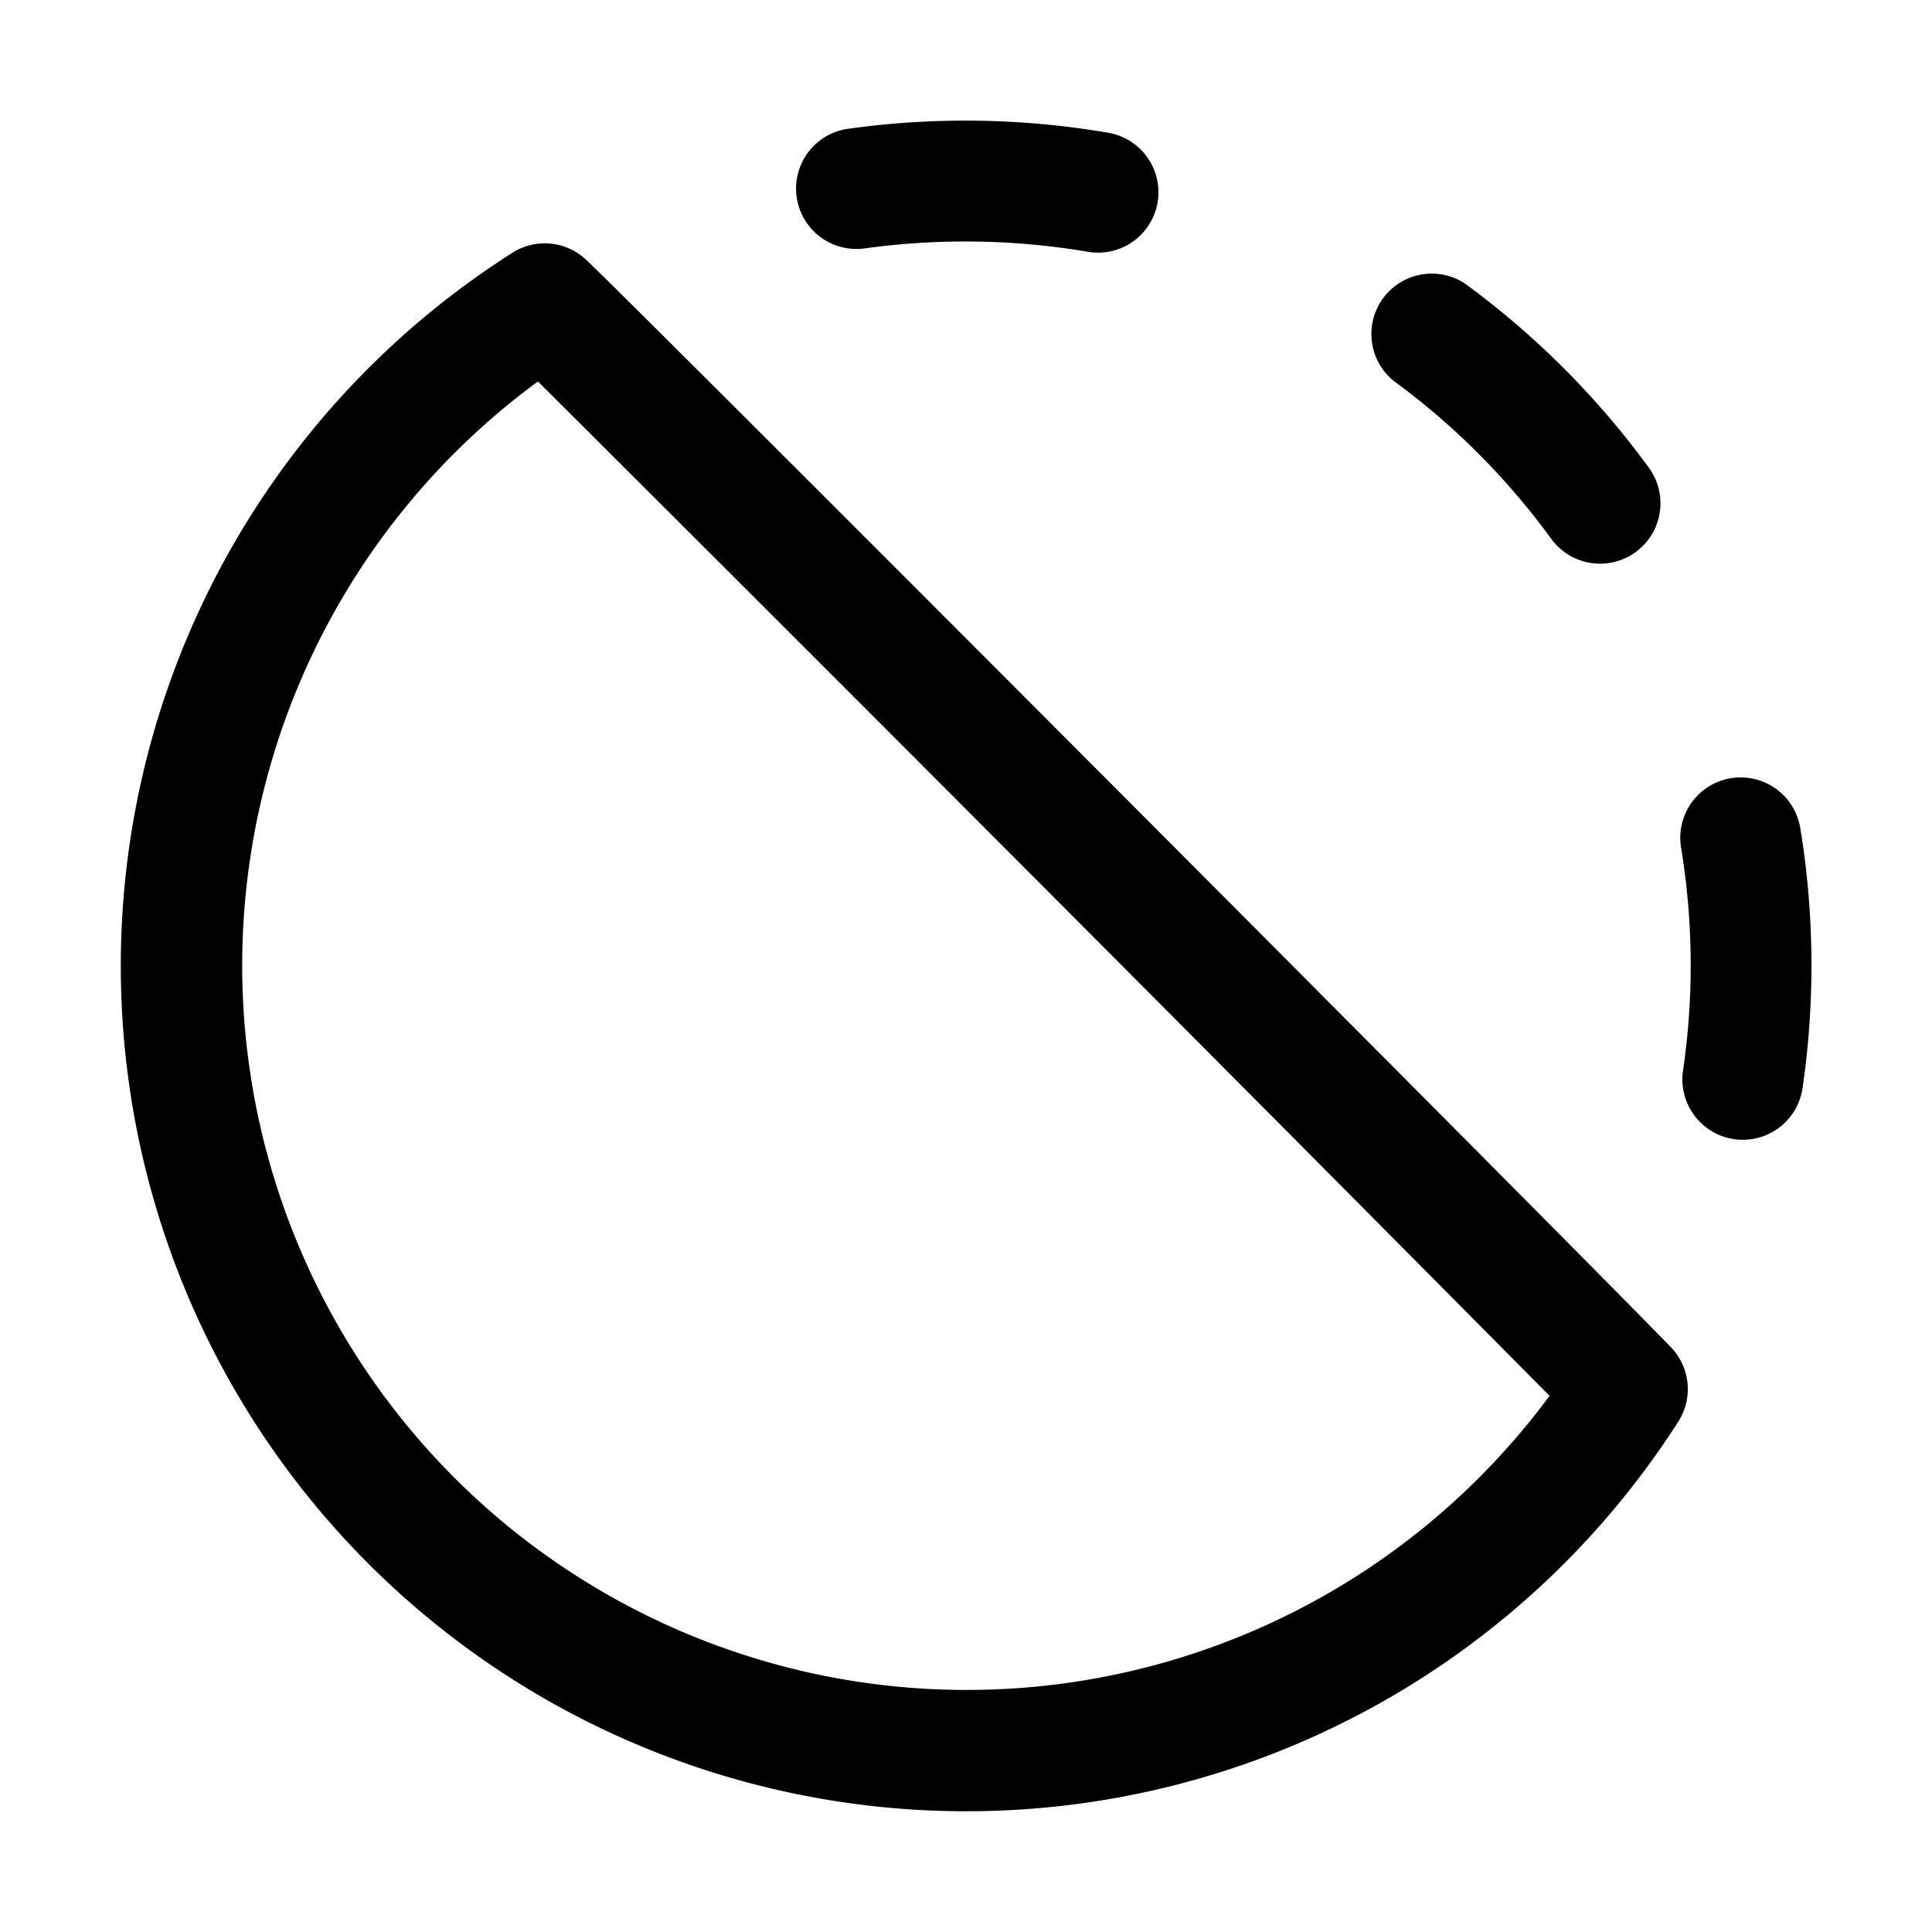 <svg xmlns="http://www.w3.org/2000/svg" width="16" height="16" viewBox="0 0 16 16"><path fill="#000" d="M6.664 14.871a7 7 0 0 1-2.42-12.778a.5.5 0 0 1 .612.06c.456.431 8.216 8.212 8.98 9.002a.5.5 0 0 1 .063.618a7 7 0 0 1-7.235 3.098m6.168-3.312a1962 1962 0 0 0-8.377-8.4a6 6 0 1 0 8.378 8.4m2.095-2.548a.5.5 0 1 1-.99-.144c.01-.066.01-.066.018-.133a6 6 0 0 0-.034-1.714a.5.5 0 1 1 .987-.163c.108.655.122 1.326.04 1.999zm-1.273-5.138a.5.5 0 1 1-.808.59a6 6 0 0 0-1.304-1.308a.5.5 0 0 1 .59-.806a7 7 0 0 1 1.522 1.524M9.169 1.098a.5.5 0 1 1-.166.986a6.1 6.1 0 0 0-1.849-.026a.5.5 0 0 1-.14-.99a7 7 0 0 1 2.155.03"/></svg>